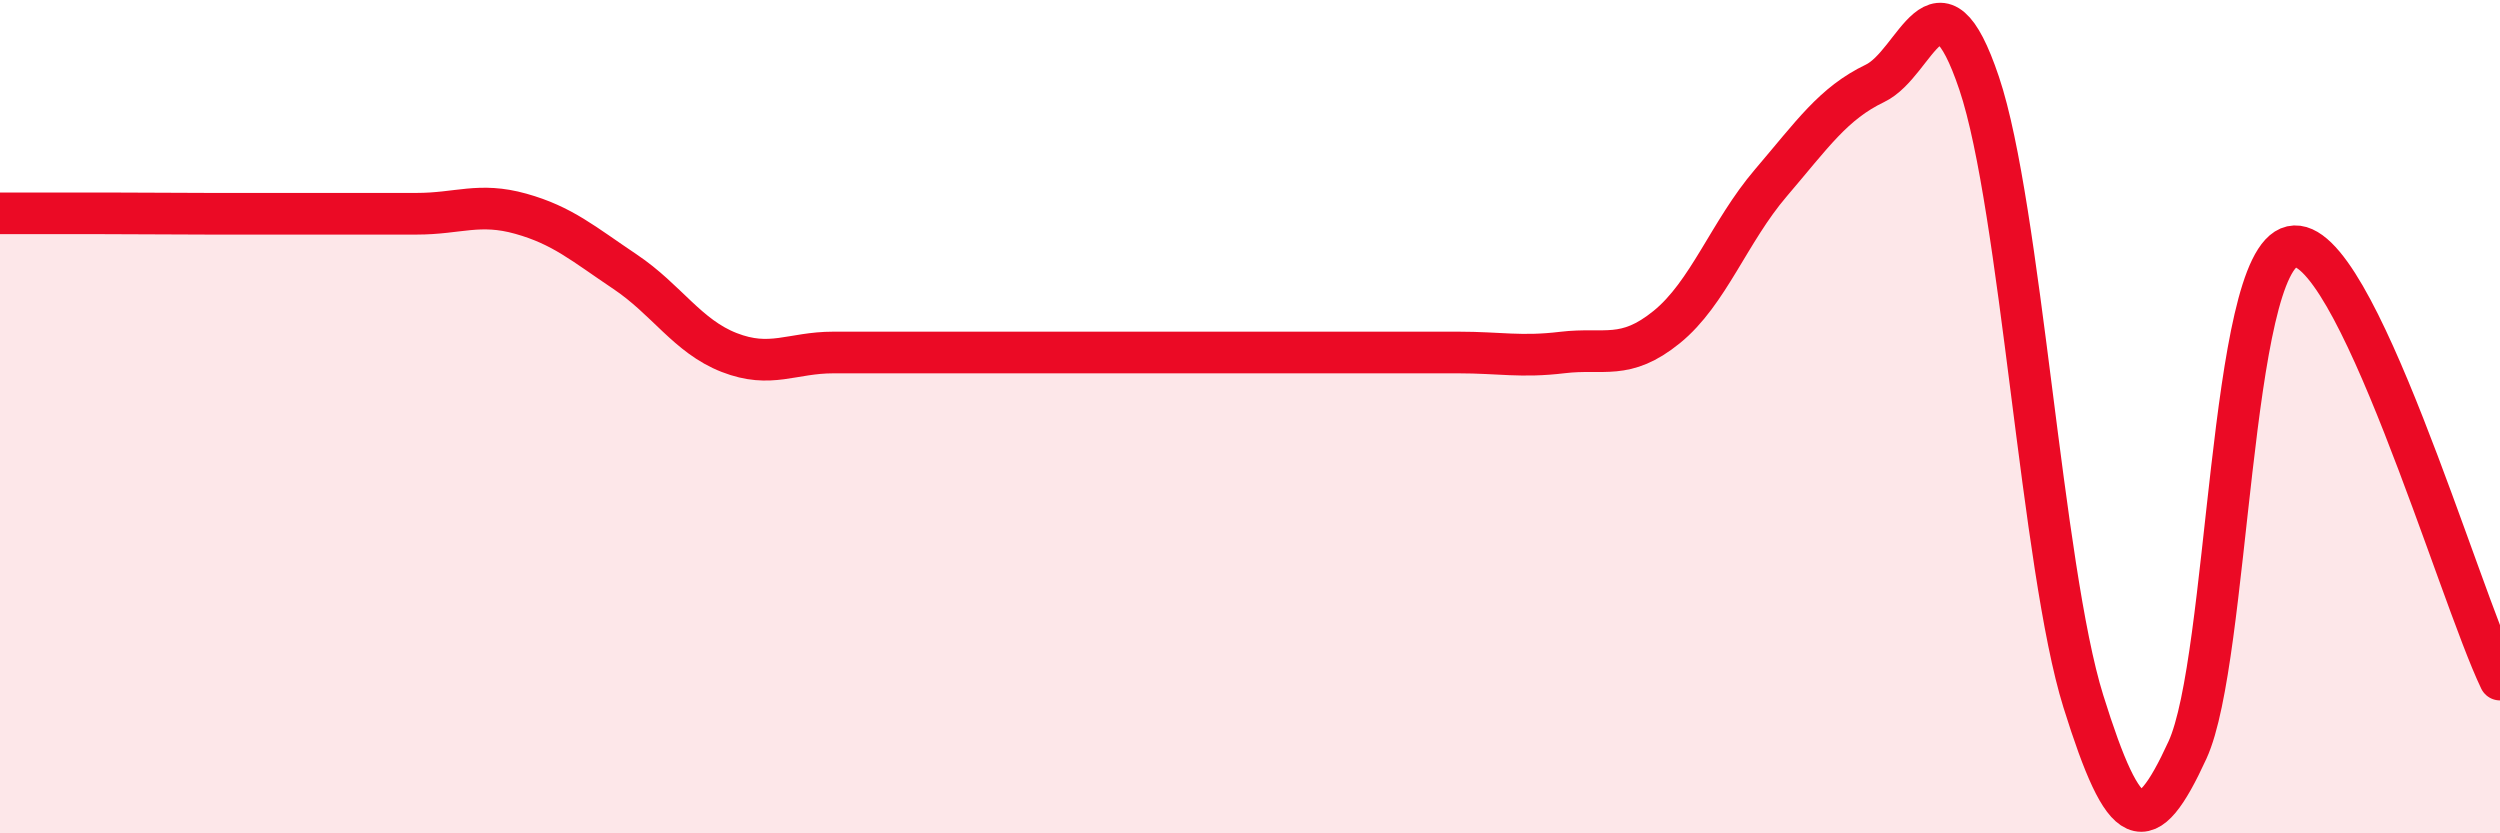 
    <svg width="60" height="20" viewBox="0 0 60 20" xmlns="http://www.w3.org/2000/svg">
      <path
        d="M 0,5.12 C 0.5,5.12 1.5,5.12 2.5,5.12 C 3.5,5.12 4,5.13 5,5.13 C 6,5.13 6.5,5.13 7.5,5.13 C 8.5,5.13 9,5.13 10,5.13 C 11,5.13 11.5,4.85 12.5,5.13 C 13.5,5.41 14,5.85 15,6.52 C 16,7.19 16.5,8.07 17.5,8.46 C 18.5,8.85 19,8.46 20,8.46 C 21,8.46 21.5,8.46 22.5,8.46 C 23.5,8.46 24,8.46 25,8.46 C 26,8.46 26.5,8.46 27.5,8.46 C 28.5,8.46 29,8.46 30,8.46 C 31,8.46 31.5,8.46 32.5,8.46 C 33.5,8.46 34,8.46 35,8.46 C 36,8.46 36.5,8.58 37.5,8.46 C 38.5,8.34 39,8.66 40,7.85 C 41,7.04 41.5,5.56 42.5,4.39 C 43.5,3.22 44,2.48 45,2 C 46,1.52 46.5,-0.97 47.5,2 C 48.5,4.97 49,13.63 50,16.83 C 51,20.03 51.5,20.18 52.5,18 C 53.5,15.82 53.5,6.26 55,5.92 C 56.5,5.58 59,14.23 60,16.31L60 20L0 20Z"
        fill="#EB0A25"
        opacity="0.1"
        stroke-linecap="round"
        stroke-linejoin="round"
      />
      <path
        d="M 0,5.12 C 0.5,5.12 1.5,5.12 2.5,5.12 C 3.5,5.12 4,5.13 5,5.13 C 6,5.13 6.5,5.13 7.5,5.13 C 8.5,5.13 9,5.13 10,5.13 C 11,5.13 11.5,4.85 12.5,5.13 C 13.5,5.41 14,5.85 15,6.52 C 16,7.19 16.5,8.07 17.5,8.46 C 18.5,8.85 19,8.46 20,8.46 C 21,8.46 21.5,8.46 22.5,8.46 C 23.5,8.46 24,8.46 25,8.46 C 26,8.46 26.5,8.46 27.5,8.46 C 28.5,8.46 29,8.46 30,8.46 C 31,8.46 31.5,8.46 32.5,8.46 C 33.5,8.46 34,8.46 35,8.46 C 36,8.46 36.5,8.58 37.5,8.46 C 38.5,8.34 39,8.66 40,7.85 C 41,7.04 41.5,5.56 42.5,4.39 C 43.5,3.22 44,2.48 45,2 C 46,1.52 46.5,-0.97 47.5,2 C 48.5,4.97 49,13.63 50,16.83 C 51,20.03 51.5,20.18 52.5,18 C 53.5,15.82 53.5,6.26 55,5.92 C 56.5,5.58 59,14.23 60,16.31"
        stroke="#EB0A25"
        stroke-width="1"
        fill="none"
        stroke-linecap="round"
        stroke-linejoin="round"
      />
    </svg>
  